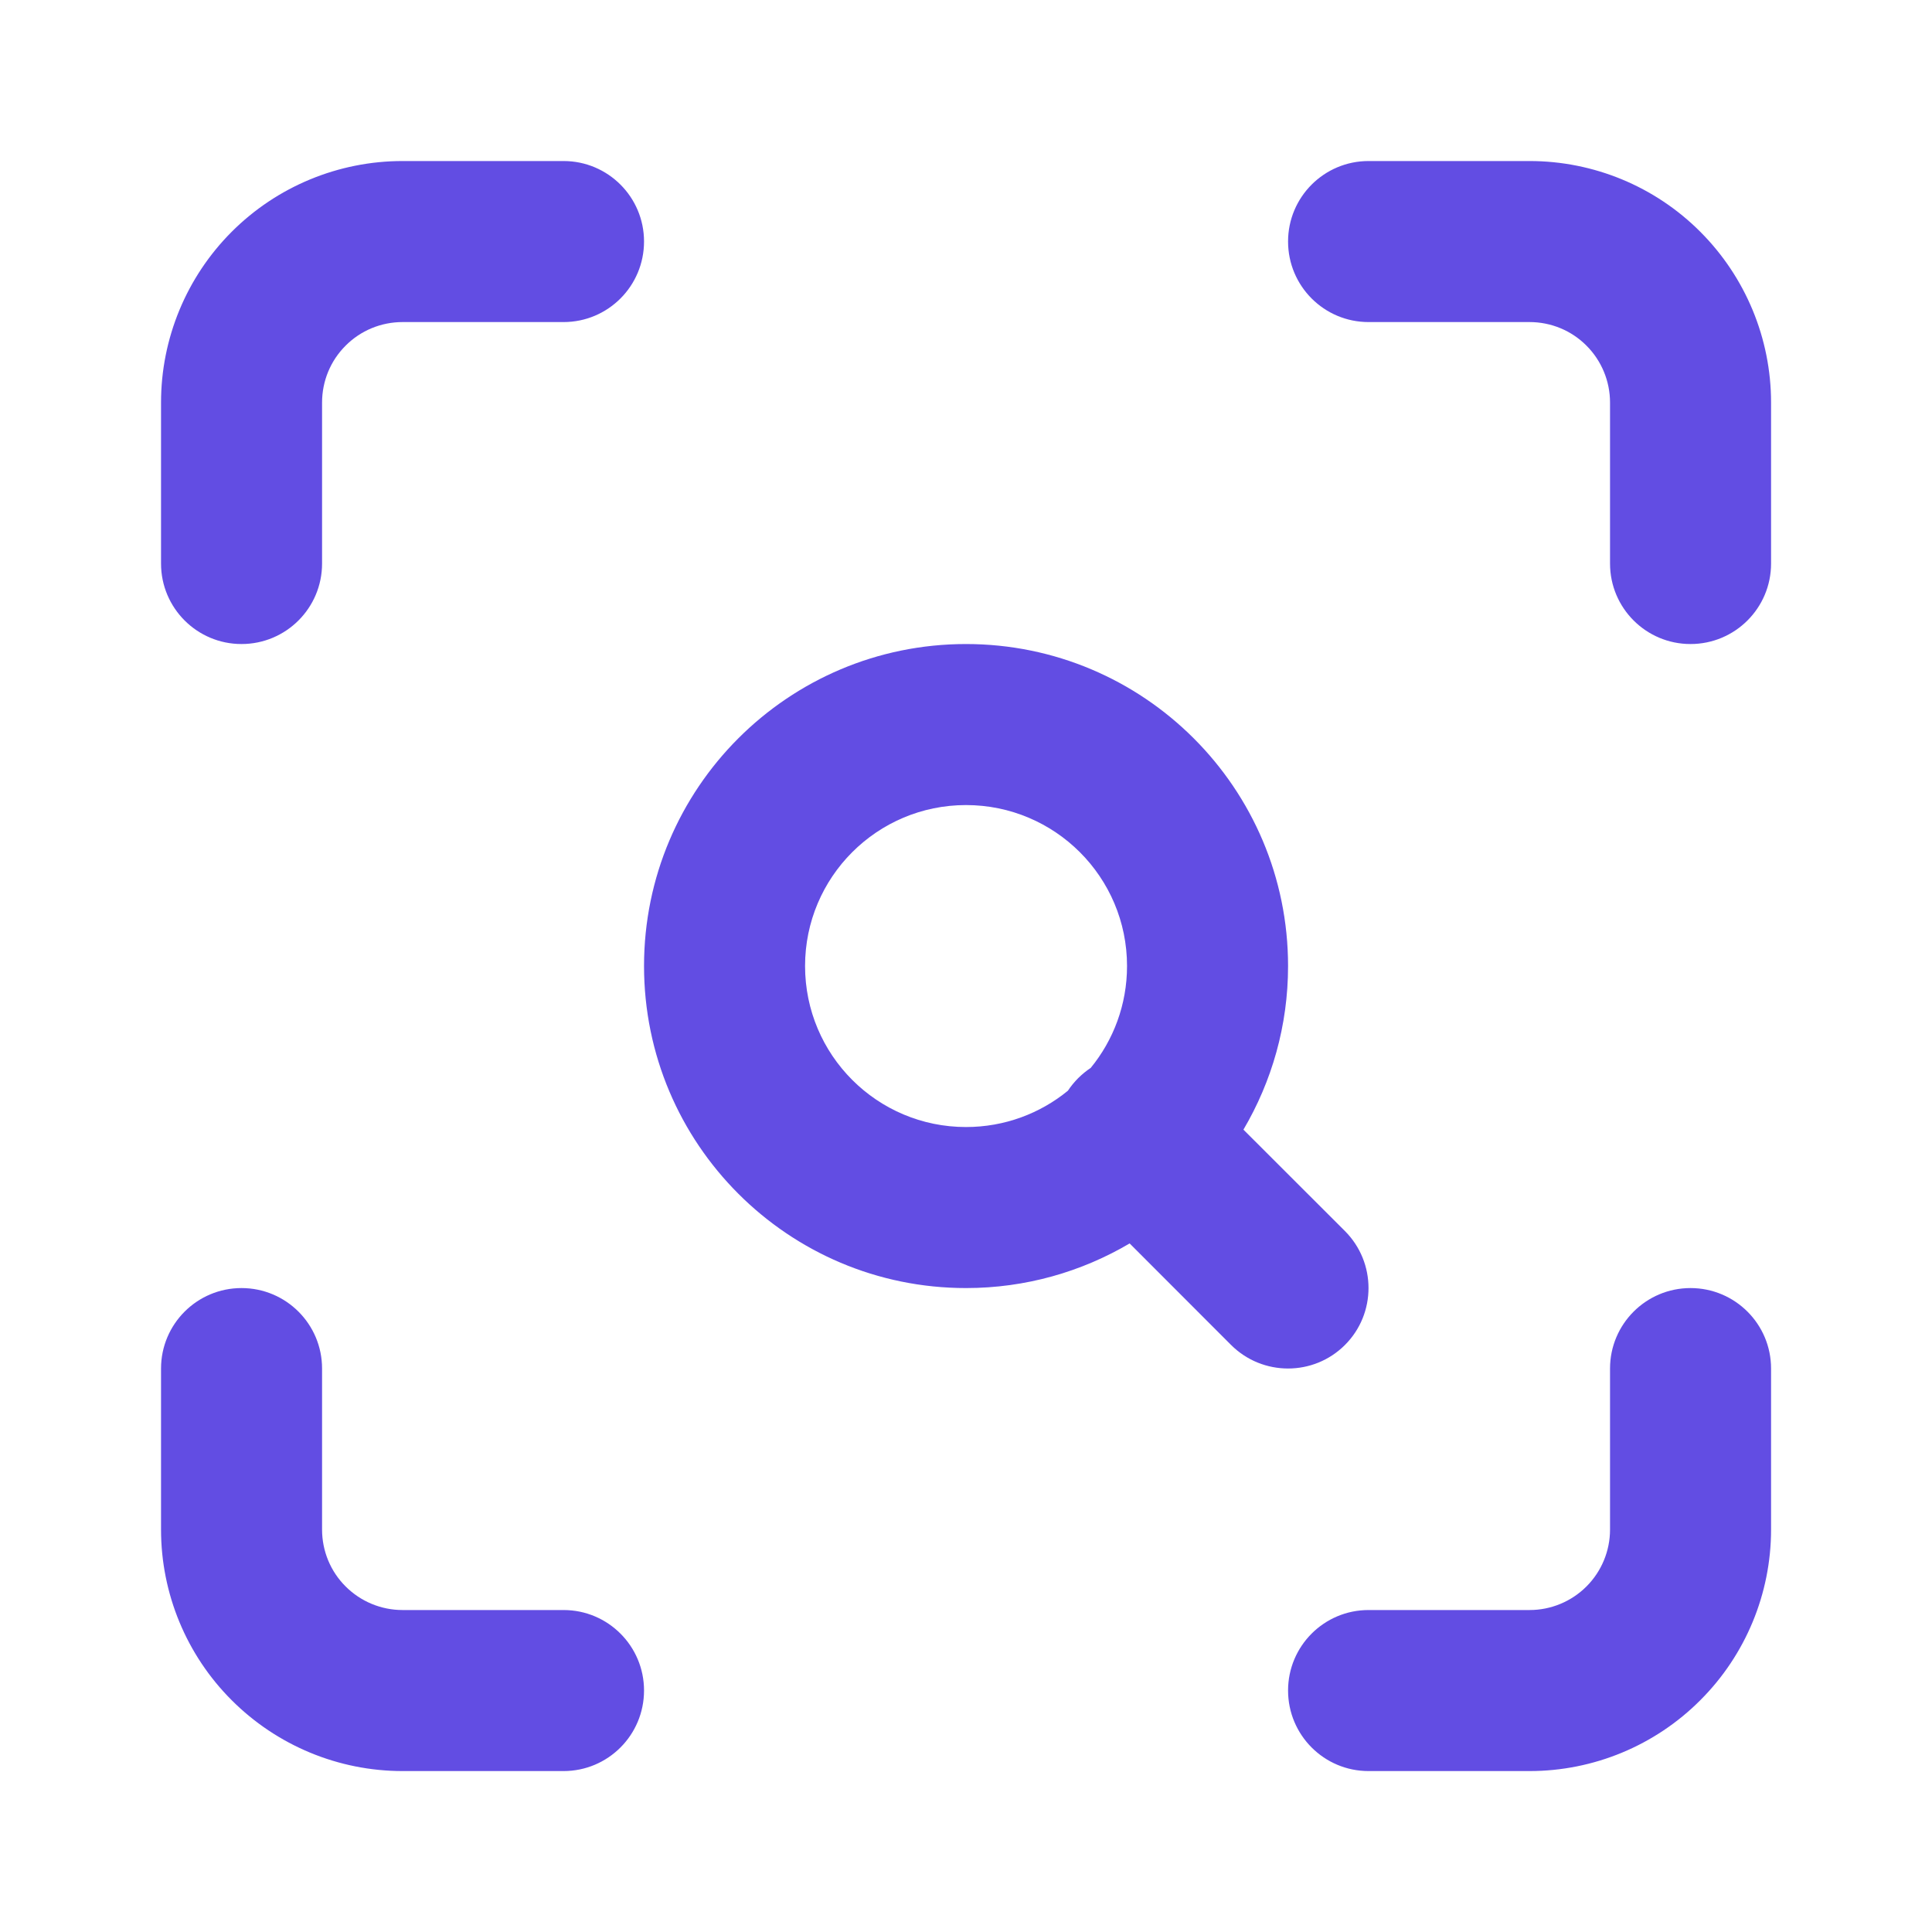 <svg xmlns="http://www.w3.org/2000/svg" width="20" height="20" viewBox="0 0 20 20" fill="none"><path fill-rule="evenodd" clip-rule="evenodd" d="M4.167 3.334C3.946 3.334 3.734 3.421 3.578 3.578C3.421 3.734 3.334 3.946 3.334 4.167V5.834C3.334 6.294 2.961 6.667 2.5 6.667C2.04 6.667 1.667 6.294 1.667 5.834V4.167C1.667 3.504 1.93 2.868 2.399 2.399C2.868 1.93 3.504 1.667 4.167 1.667H5.834C6.294 1.667 6.667 2.04 6.667 2.5C6.667 2.961 6.294 3.334 5.834 3.334H4.167ZM13.334 2.5C13.334 2.04 13.707 1.667 14.167 1.667H15.834C16.497 1.667 17.133 1.93 17.601 2.399C18.07 2.868 18.334 3.504 18.334 4.167V5.834C18.334 6.294 17.961 6.667 17.5 6.667C17.04 6.667 16.667 6.294 16.667 5.834V4.167C16.667 3.946 16.579 3.734 16.423 3.578C16.267 3.421 16.055 3.334 15.834 3.334H14.167C13.707 3.334 13.334 2.961 13.334 2.5ZM10 8.334C9.08 8.334 8.334 9.08 8.334 10C8.334 10.921 9.08 11.667 10 11.667C10.4 11.667 10.768 11.526 11.055 11.291C11.085 11.245 11.121 11.202 11.161 11.161C11.202 11.121 11.245 11.085 11.291 11.055C11.526 10.768 11.667 10.4 11.667 10C11.667 9.08 10.921 8.334 10 8.334ZM12.872 11.694C13.165 11.197 13.334 10.618 13.334 10C13.334 8.159 11.841 6.667 10 6.667C8.159 6.667 6.667 8.159 6.667 10C6.667 11.841 8.159 13.334 10 13.334C10.618 13.334 11.197 13.165 11.694 12.872L12.744 13.923C13.07 14.248 13.598 14.248 13.923 13.923C14.248 13.598 14.248 13.07 13.923 12.744L12.872 11.694ZM2.5 13.334C2.961 13.334 3.334 13.707 3.334 14.167V15.834C3.334 16.055 3.421 16.267 3.578 16.423C3.734 16.579 3.946 16.667 4.167 16.667H5.834C6.294 16.667 6.667 17.04 6.667 17.5C6.667 17.961 6.294 18.334 5.834 18.334H4.167C3.504 18.334 2.868 18.07 2.399 17.601C1.93 17.133 1.667 16.497 1.667 15.834V14.167C1.667 13.707 2.04 13.334 2.5 13.334ZM17.5 13.334C17.961 13.334 18.334 13.707 18.334 14.167V15.834C18.334 16.497 18.07 17.133 17.601 17.601C17.133 18.07 16.497 18.334 15.834 18.334H14.167C13.707 18.334 13.334 17.961 13.334 17.5C13.334 17.04 13.707 16.667 14.167 16.667H15.834C16.055 16.667 16.267 16.579 16.423 16.423C16.579 16.267 16.667 16.055 16.667 15.834V14.167C16.667 13.707 17.04 13.334 17.5 13.334Z" fill="#624DE3"></path></svg>